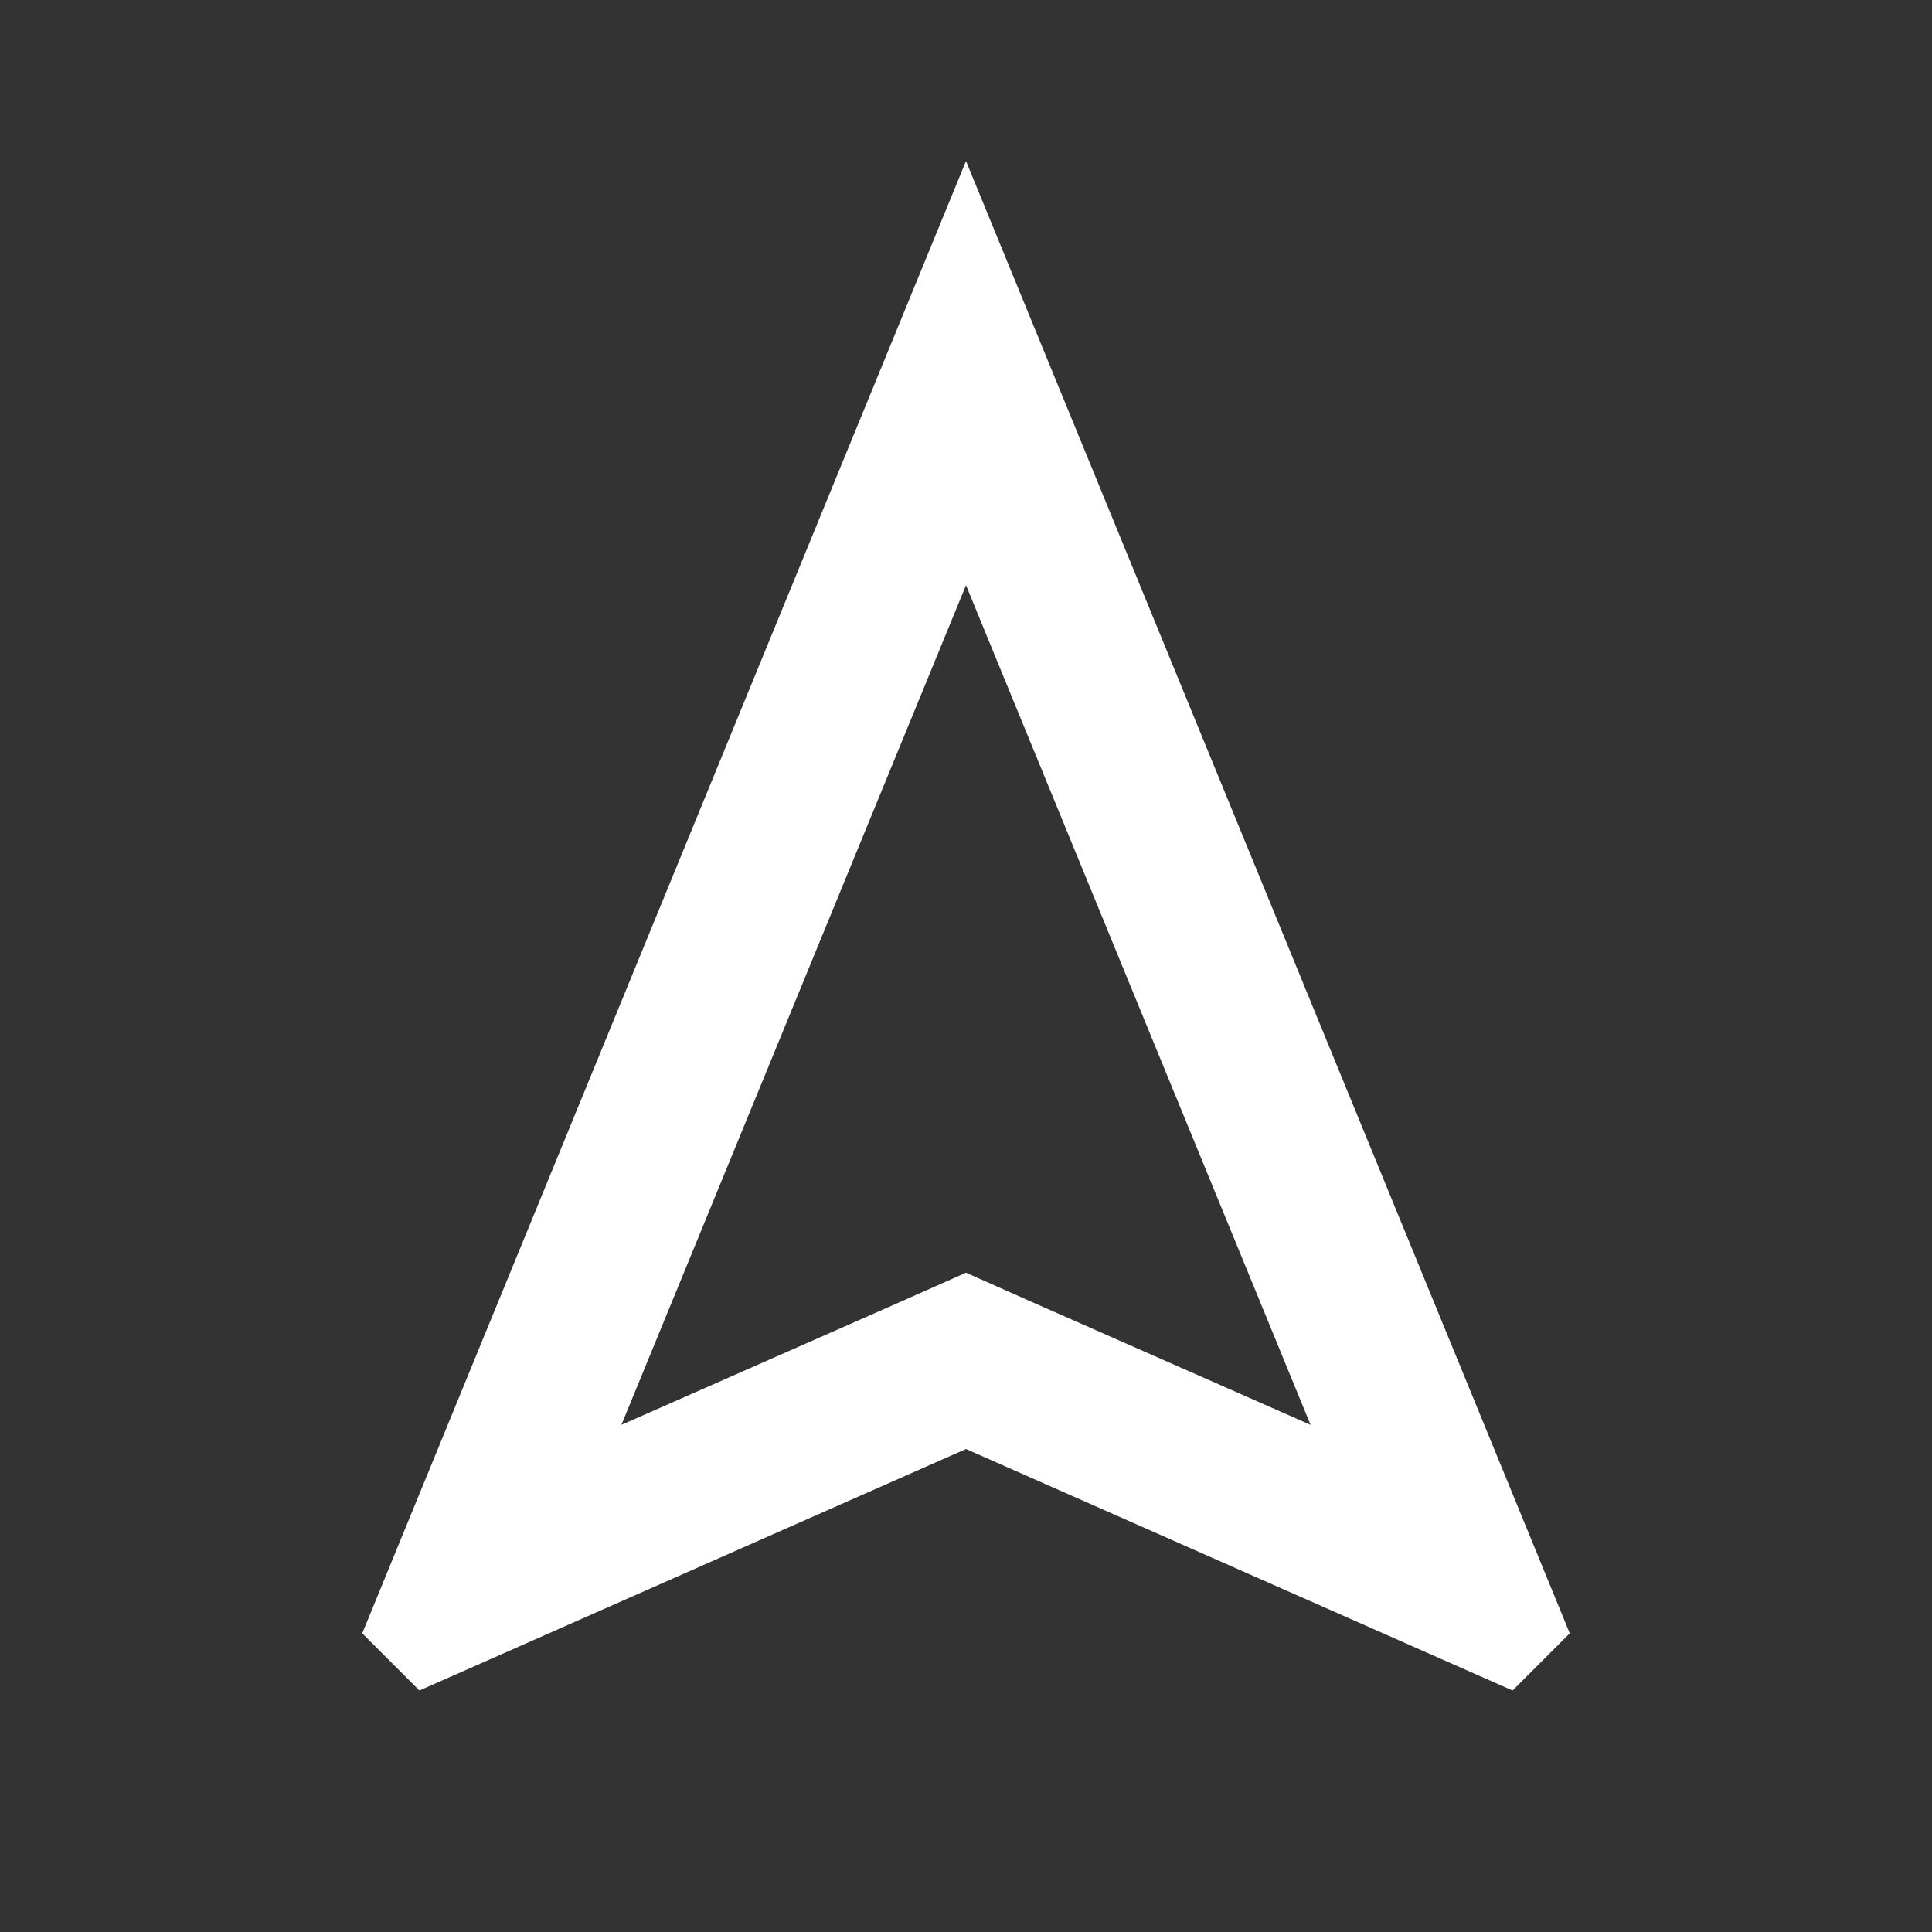 <svg width="20" height="20" viewBox="0 0 20 20" fill="none" xmlns="http://www.w3.org/2000/svg">
<rect x="0" y="0" width="20" height="20" fill="#333333" stroke="none"/>
<path d="M10 6.058L13.567 14.75L10.675 13.475L10 13.175L9.325 13.475L6.433 14.75L10 6.058ZM10 1.667L3.75 16.908L4.342 17.5L10 15L15.658 17.5L16.25 16.908L10 1.667Z" fill="white"/>
</svg>
